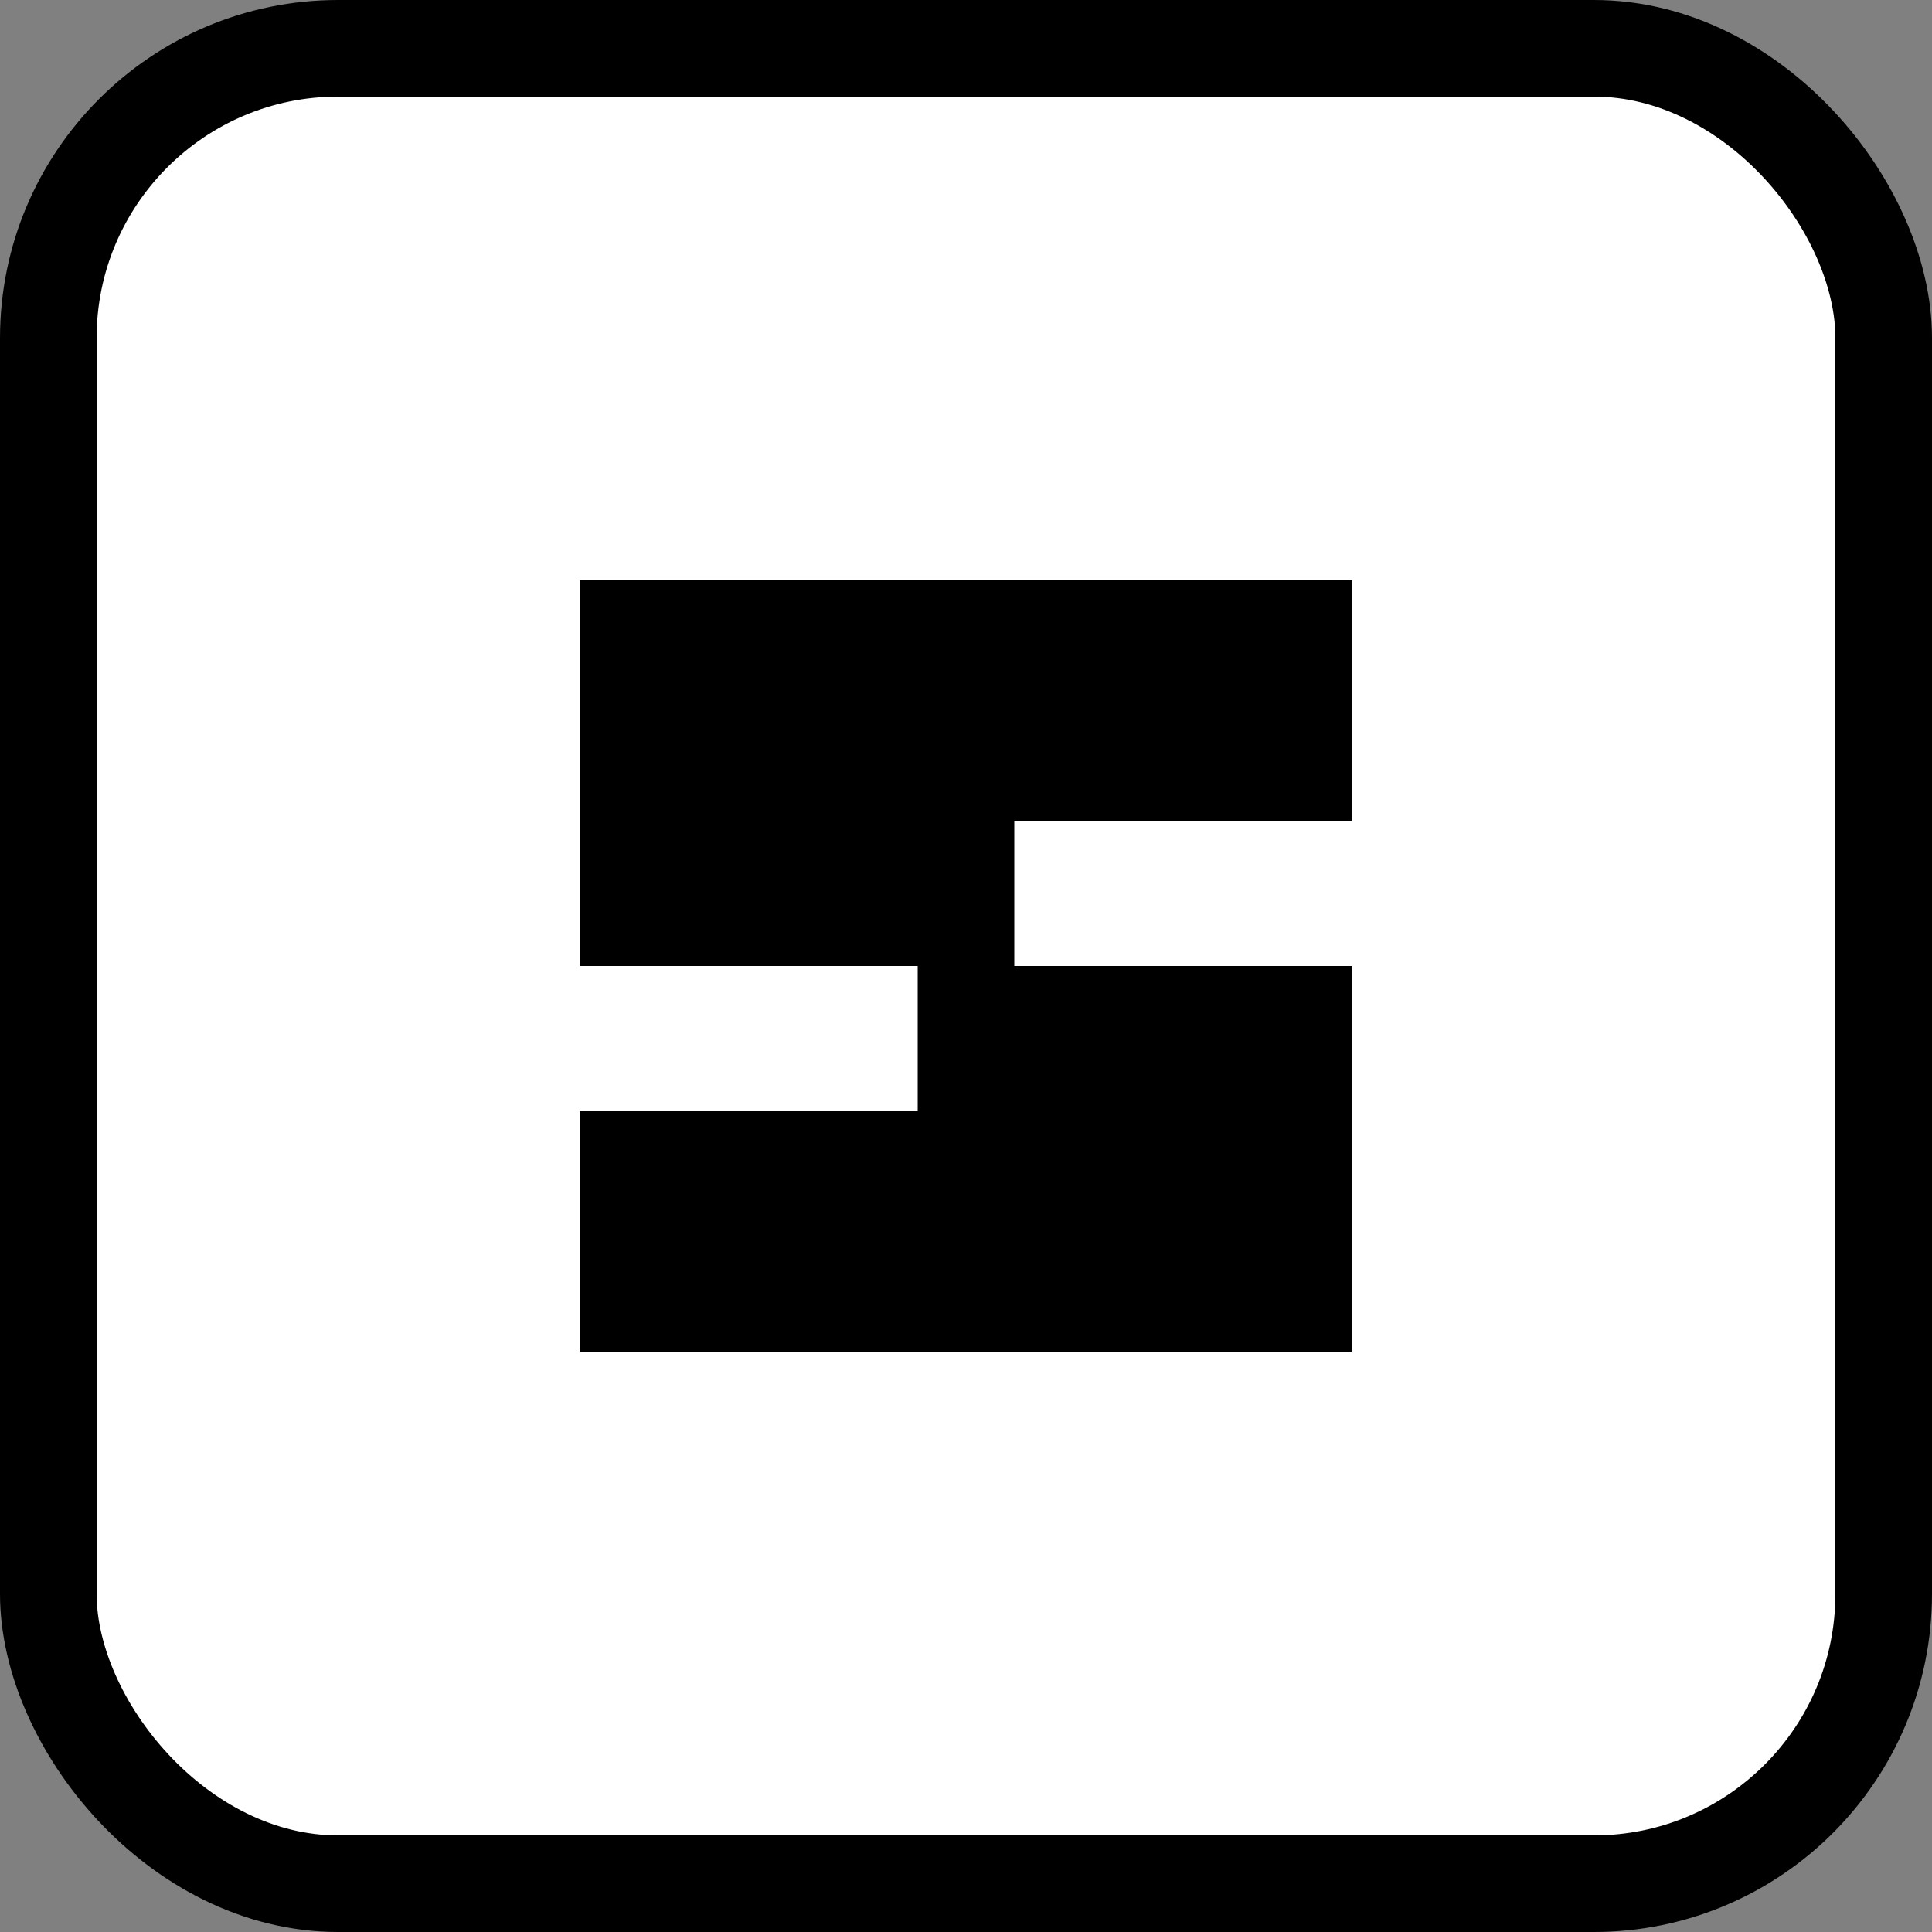 <?xml version="1.0" standalone="no"?>
<svg xmlns="http://www.w3.org/2000/svg" viewBox="0 0 400 400" width="400" height="400">
  <rect x="0" y="0" width="400" height="400" fill="#808080" stroke="none"/>
  <!-- Rounded rectangle background -->
  <rect x="10" y="10" width="380" height="380" rx="60" ry="60" fill="white" stroke="black" stroke-width="20"/>
  
  <!-- Simple S letter -->
  <path d="M 120 120 
           L 280 120 
           L 280 170 
           L 210 170 
           L 210 200 
           L 280 200 
           L 280 280 
           L 120 280 
           L 120 230 
           L 190 230 
           L 190 200 
           L 120 200 
           Z" 
        fill="black" 
        stroke="none"/>
</svg>
